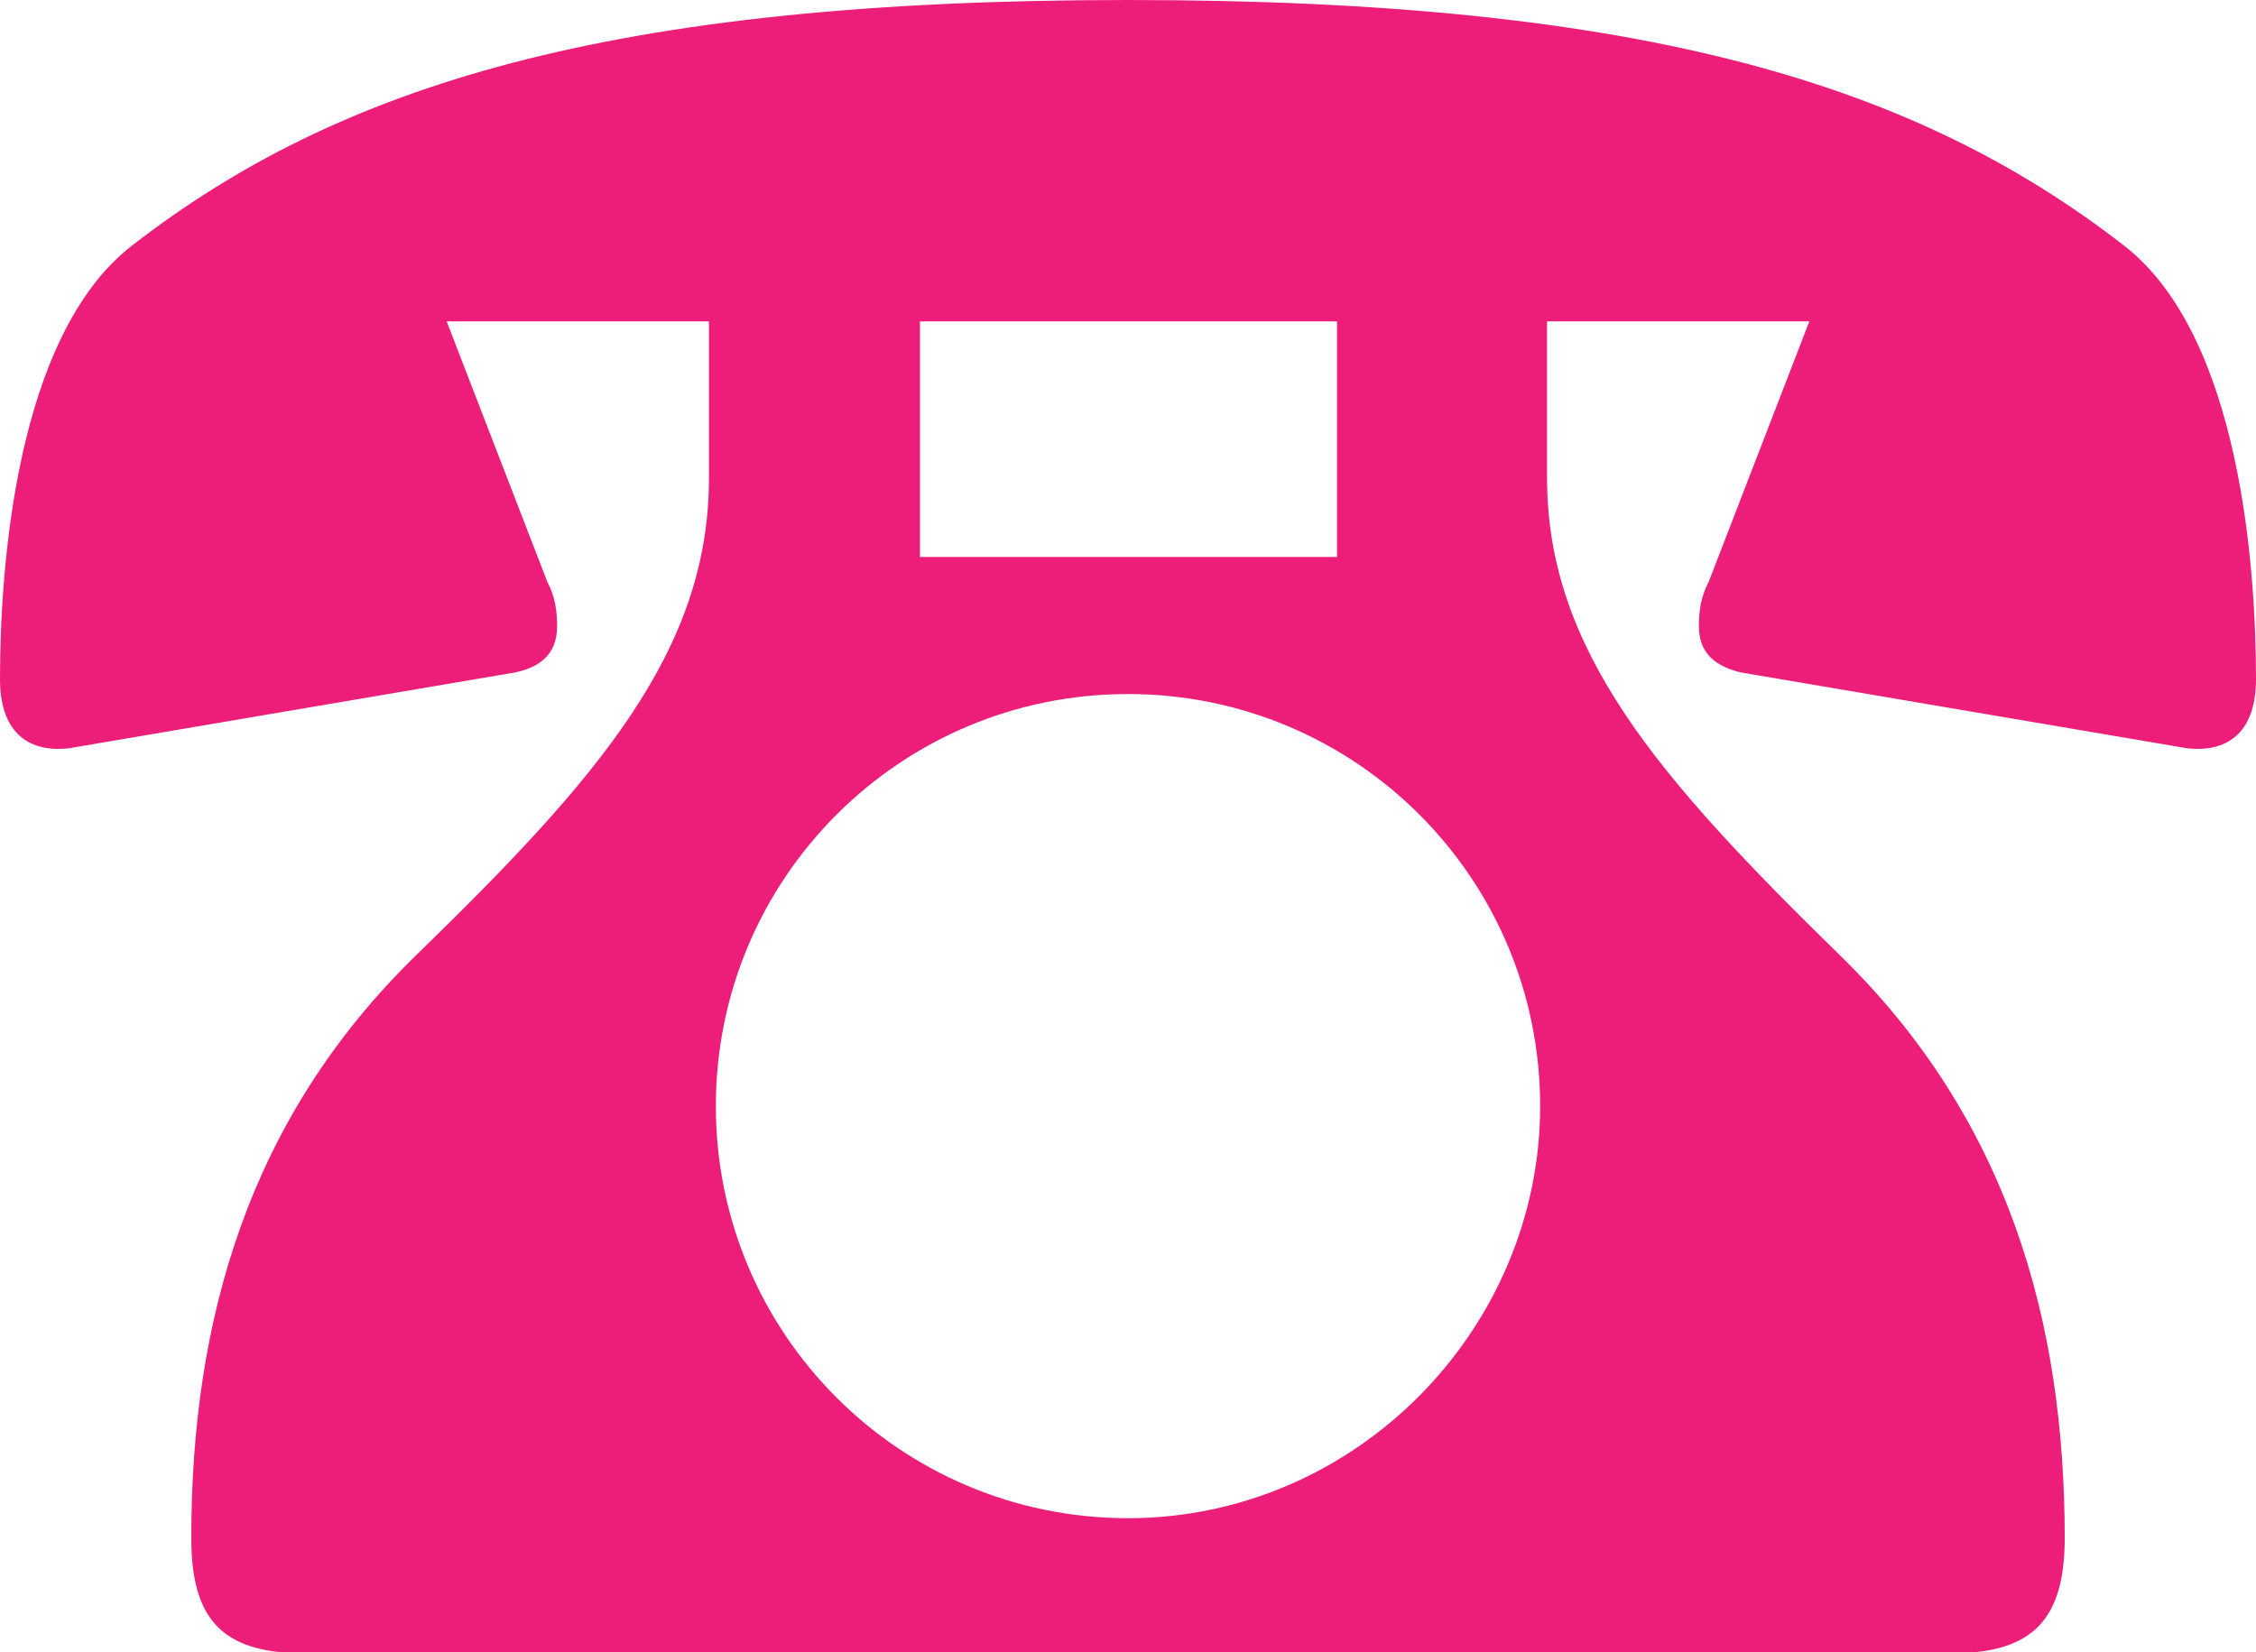 <?xml version="1.0" encoding="UTF-8"?><svg id="_イヤー_2" xmlns="http://www.w3.org/2000/svg" viewBox="0 0 22.88 16.76"><defs><style>.cls-1{fill:#ec1e79;}</style></defs><g id="_イヤー_2-2"><path class="cls-1" d="M7.19,3.26h-2.66l1.02,2.64c.08,.15,.1,.3,.1,.45,0,.22-.1,.4-.42,.47L.7,7.59c-.45,.05-.7-.2-.7-.7,0-1.09,.15-3.48,1.34-4.4C3.43,.87,6.17,0,11.44,0s8.01,.87,10.1,2.49c1.19,.92,1.34,3.31,1.34,4.4,0,.5-.25,.75-.7,.7l-4.53-.77c-.32-.08-.42-.25-.42-.47,0-.15,.02-.3,.1-.45l1.02-2.64h-2.66v1.59c0,1.74,1.12,3.03,2.96,4.83,1.72,1.67,2.29,3.73,2.29,5.92,0,.8-.3,1.17-1.14,1.17H3.08c-.85,0-1.14-.37-1.14-1.17,0-2.19,.57-4.25,2.29-5.92,1.84-1.79,2.96-3.08,2.96-4.83v-1.59Zm8.43,7.96c0-2.31-1.87-4.18-4.18-4.18s-4.18,1.87-4.18,4.18,1.87,4.18,4.18,4.18,4.18-1.92,4.18-4.18Zm-2.06-7.96h-4.23v2.39h4.23V3.26Z"/></g></svg>